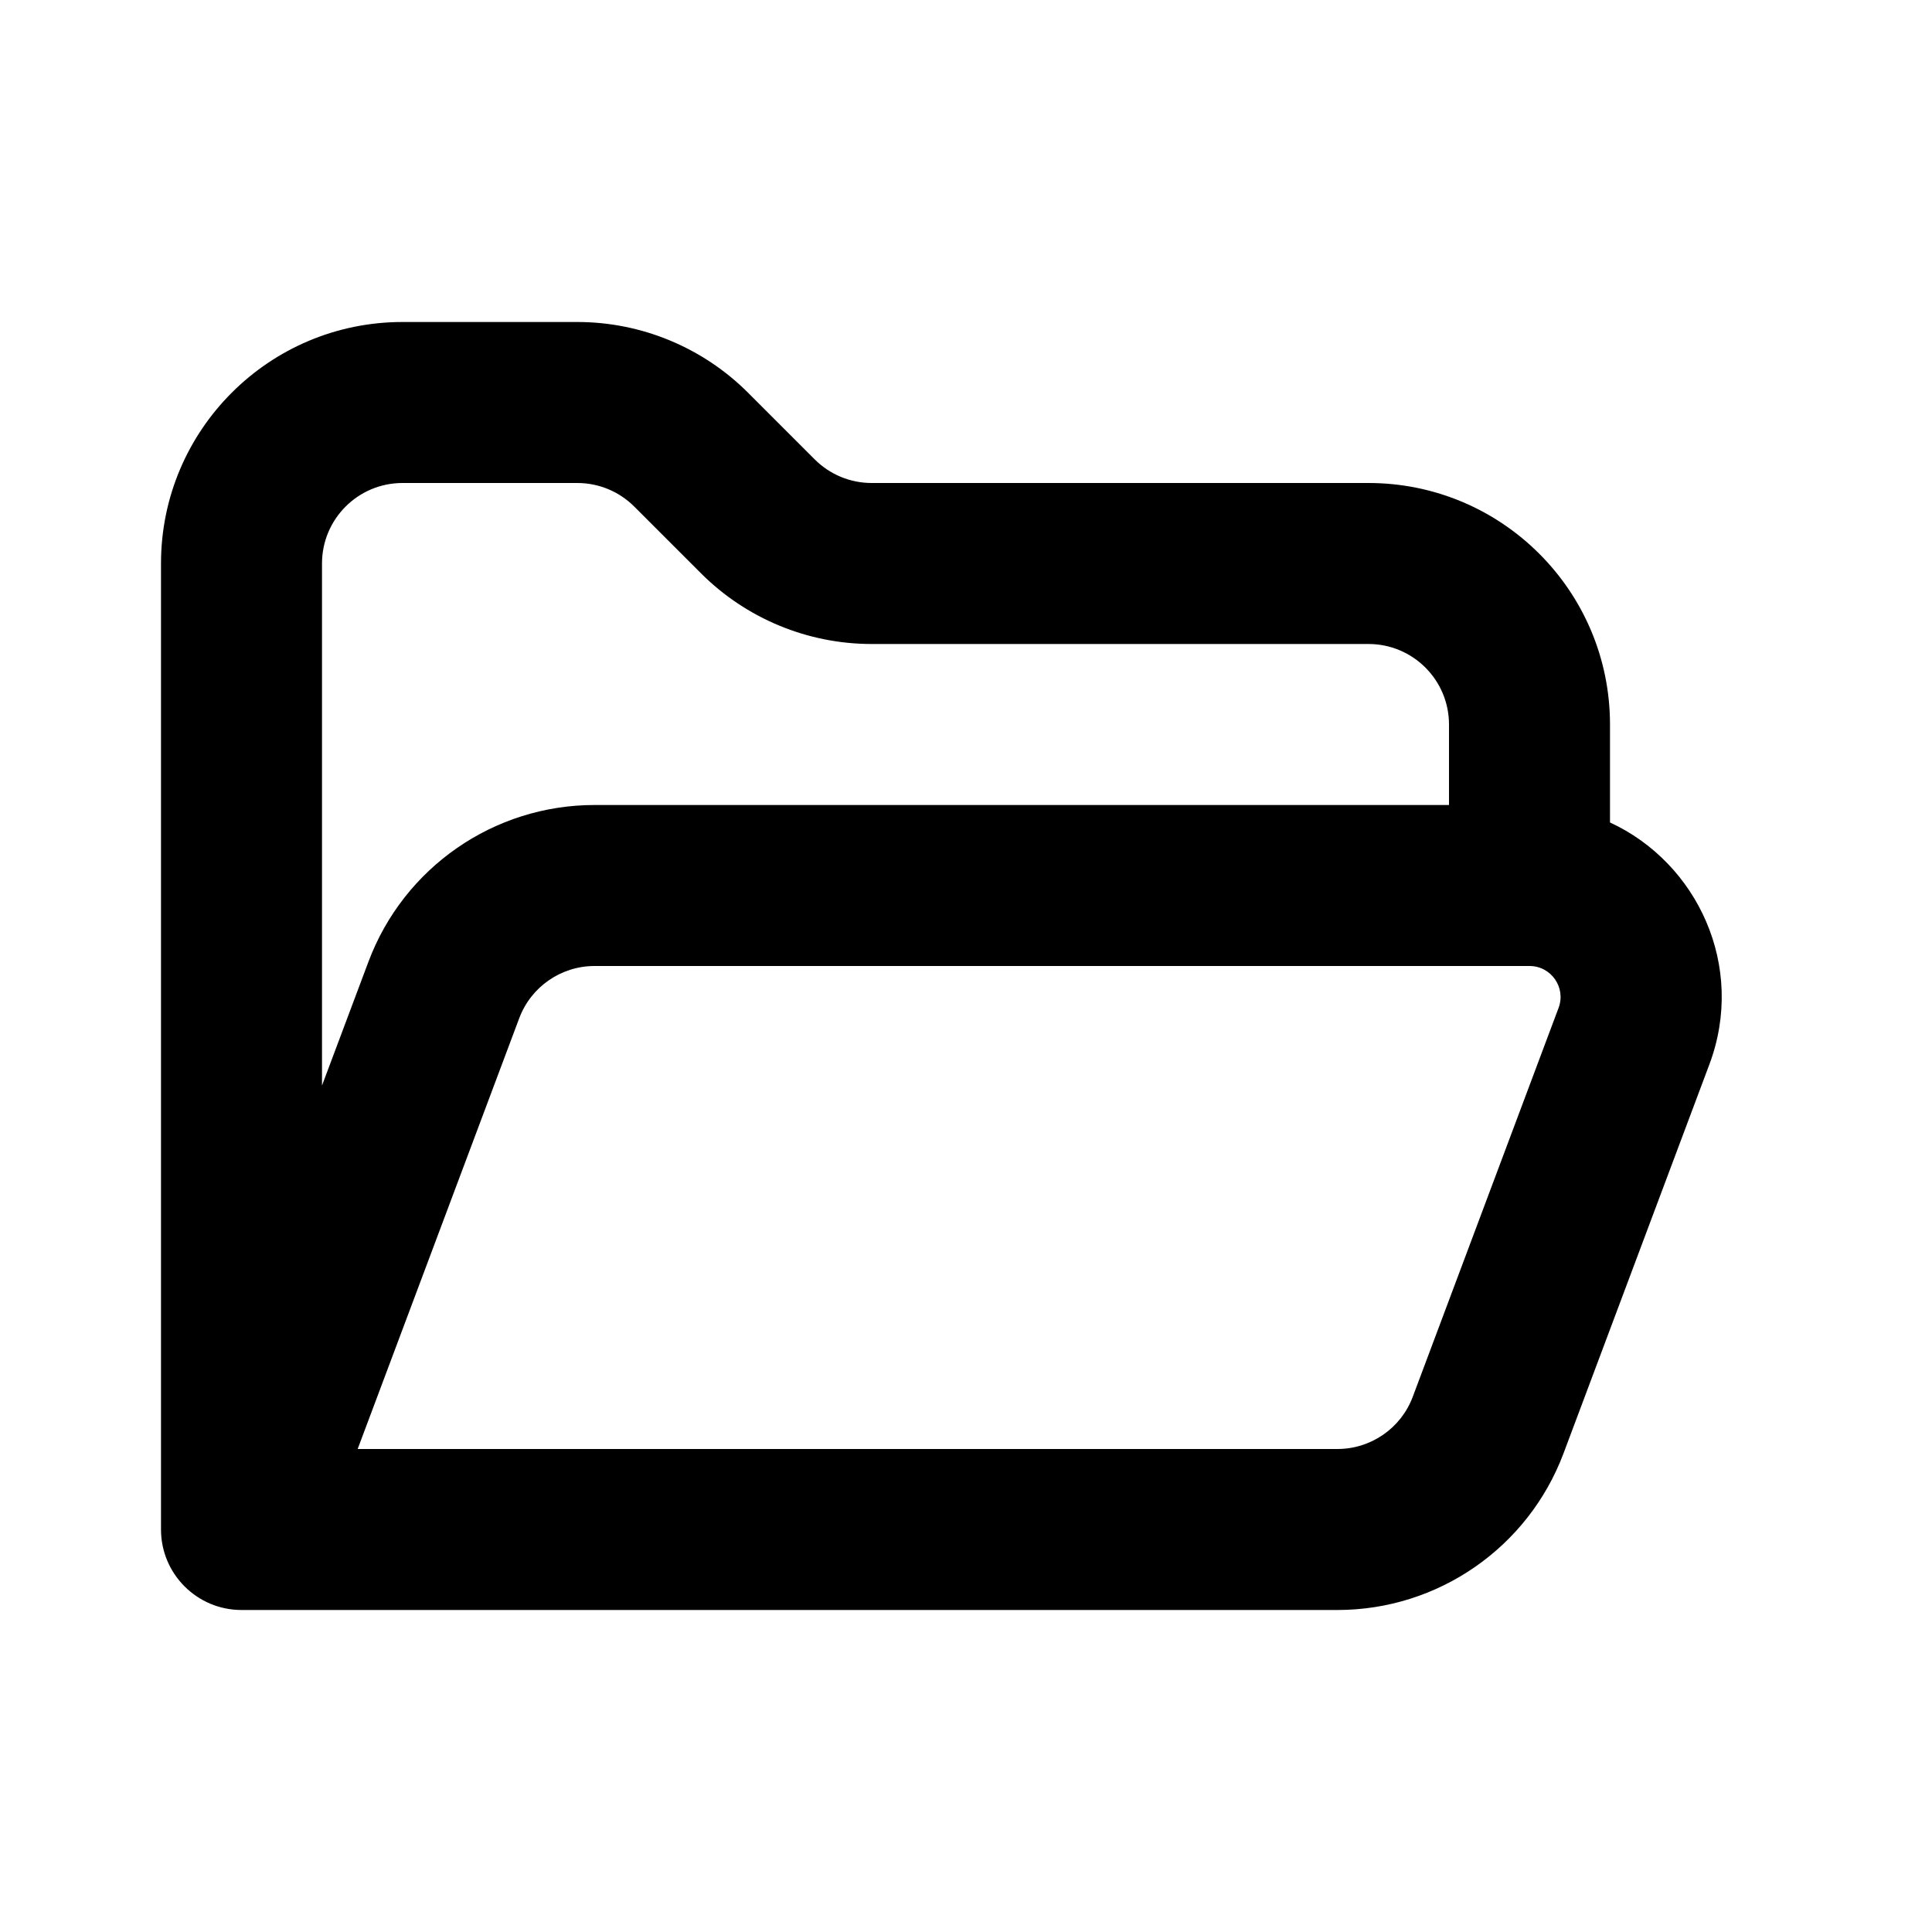 <svg width="24" height="24" viewBox="0 0 24 24" fill="none" xmlns="http://www.w3.org/2000/svg">
<path fill-rule="evenodd" clip-rule="evenodd" d="M2 7C2 5.343 3.343 4 5 4H7.172C7.967 4 8.73 4.316 9.293 4.879L10.121 5.707C10.309 5.895 10.563 6 10.828 6H17C18.657 6 20 7.343 20 9V10.217C21.085 10.718 21.692 12.003 21.234 13.224L19.423 18.053C18.984 19.224 17.864 20 16.614 20H3C2.448 20 2 19.552 2 19V7ZM18 10V9C18 8.448 17.552 8 17 8H10.828C10.033 8 9.27 7.684 8.707 7.121L7.879 6.293C7.691 6.105 7.437 6 7.172 6H5C4.448 6 4 6.448 4 7V13.485L4.577 11.947C5.016 10.776 6.135 10 7.386 10H18ZM4.443 18H16.614C17.031 18 17.404 17.741 17.55 17.351L19.361 12.521C19.456 12.269 19.27 12 19 12H7.386C6.969 12 6.596 12.259 6.45 12.649L4.443 18Z" fill="black"/>
</svg>
